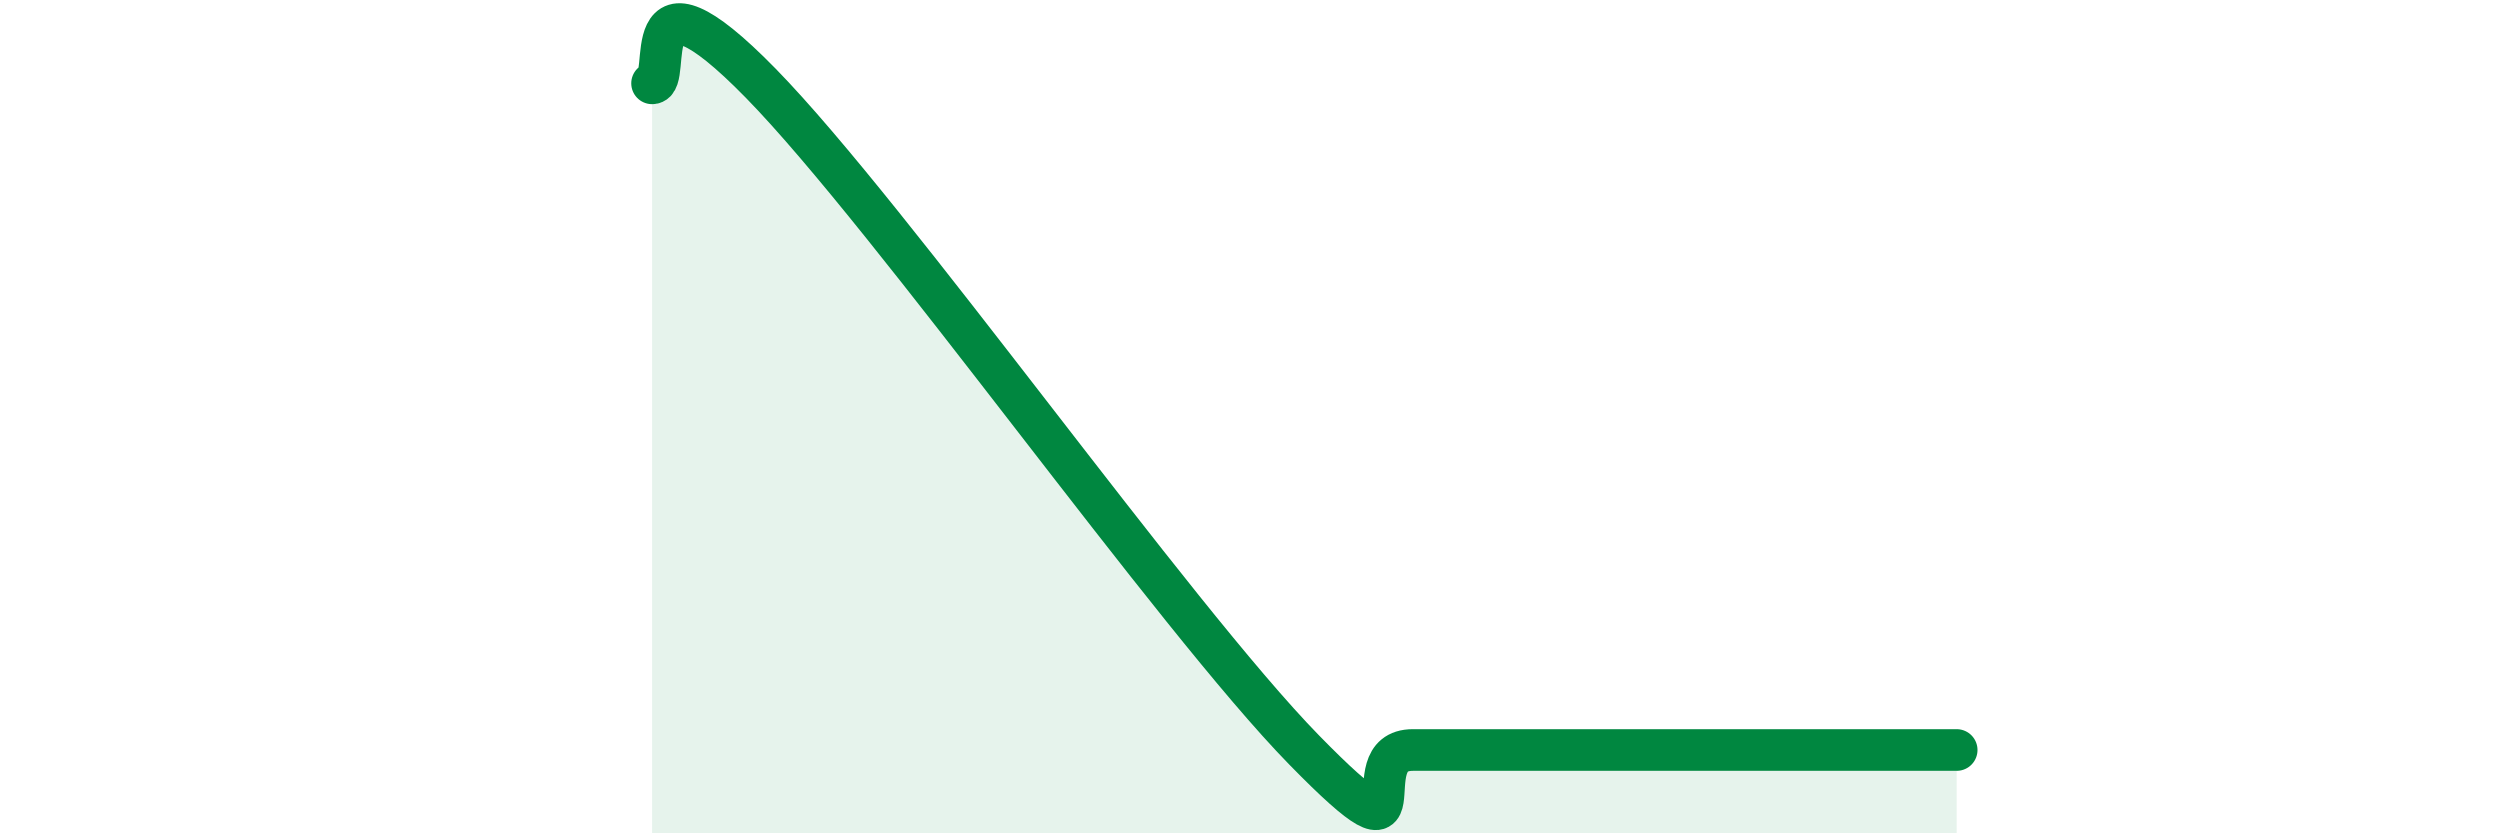 
    <svg width="60" height="20" viewBox="0 0 60 20" xmlns="http://www.w3.org/2000/svg">
      <path
        d="M 15.65,2 C 16.17,2 15.13,-1.2 18.26,2 C 21.39,5.2 28.17,14.8 31.3,18 C 34.43,21.2 32.34,18 33.91,18 C 35.48,18 37.04,18 39.13,18 C 41.22,18 42.78,18 44.35,18 C 45.92,18 46.44,18 46.96,18L46.96 20L15.65 20Z"
        fill="#008740"
        opacity="0.1"
        stroke-linecap="round"
        stroke-linejoin="round"
      />
      <path
        d="M 15.65,2 C 16.17,2 15.13,-1.2 18.26,2 C 21.39,5.2 28.17,14.8 31.3,18 C 34.43,21.2 32.34,18 33.91,18 C 35.48,18 37.04,18 39.13,18 C 41.22,18 42.78,18 44.35,18 C 45.92,18 46.44,18 46.96,18"
        stroke="#008740"
        stroke-width="1"
        fill="none"
        stroke-linecap="round"
        stroke-linejoin="round"
      />
    </svg>
  
